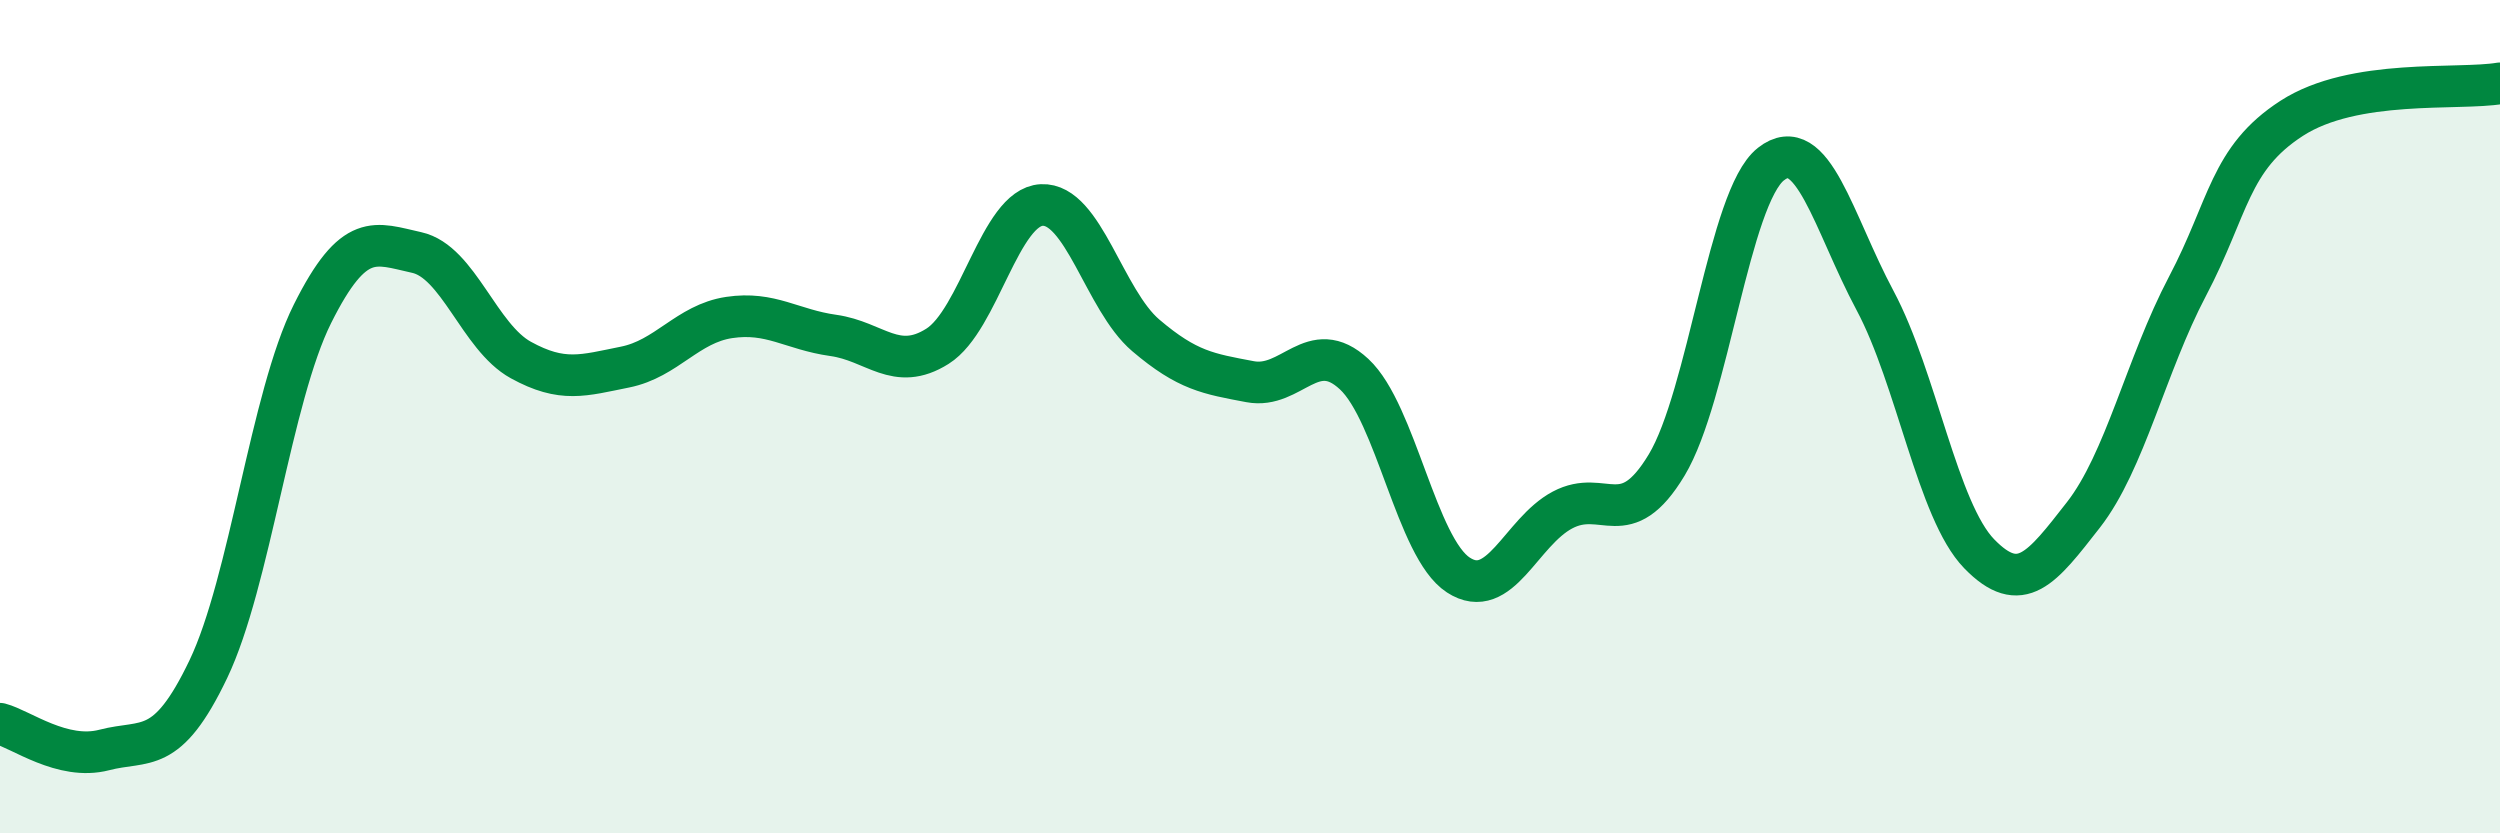 
    <svg width="60" height="20" viewBox="0 0 60 20" xmlns="http://www.w3.org/2000/svg">
      <path
        d="M 0,17.37 C 0.5,17.5 1.5,18.26 2.5,18 C 3.5,17.74 4,18.15 5,16.06 C 6,13.97 6.5,9.53 7.5,7.53 C 8.5,5.53 9,5.84 10,6.06 C 11,6.28 11.5,8.09 12.5,8.64 C 13.5,9.19 14,9.01 15,8.81 C 16,8.61 16.5,7.77 17.5,7.62 C 18.5,7.47 19,7.91 20,8.05 C 21,8.19 21.5,8.94 22.5,8.31 C 23.5,7.68 24,4.97 25,4.92 C 26,4.87 26.5,7.2 27.5,8.05 C 28.5,8.9 29,8.97 30,9.16 C 31,9.35 31.5,8.05 32.5,8.98 C 33.5,9.91 34,13.15 35,13.8 C 36,14.45 36.5,12.77 37.5,12.24 C 38.5,11.71 39,12.82 40,11.16 C 41,9.5 41.5,4.73 42.5,3.94 C 43.5,3.15 44,5.34 45,7.21 C 46,9.08 46.5,12.26 47.5,13.29 C 48.5,14.32 49,13.64 50,12.36 C 51,11.08 51.5,8.77 52.5,6.87 C 53.5,4.97 53.5,3.81 55,2.84 C 56.5,1.87 59,2.17 60,2L60 20L0 20Z"
        fill="#008740"
        opacity="0.1"
        stroke-linecap="round"
        stroke-linejoin="round"
      />
      <path
        d="M 0,17.37 C 0.5,17.5 1.5,18.26 2.5,18 C 3.5,17.74 4,18.15 5,16.06 C 6,13.97 6.5,9.53 7.5,7.53 C 8.5,5.53 9,5.84 10,6.06 C 11,6.28 11.5,8.09 12.5,8.64 C 13.5,9.19 14,9.01 15,8.81 C 16,8.61 16.5,7.77 17.5,7.62 C 18.5,7.47 19,7.91 20,8.05 C 21,8.19 21.5,8.94 22.5,8.31 C 23.5,7.68 24,4.97 25,4.92 C 26,4.87 26.5,7.2 27.5,8.05 C 28.5,8.9 29,8.97 30,9.16 C 31,9.35 31.5,8.05 32.5,8.98 C 33.5,9.91 34,13.15 35,13.8 C 36,14.45 36.5,12.77 37.5,12.24 C 38.5,11.71 39,12.82 40,11.16 C 41,9.5 41.5,4.73 42.5,3.94 C 43.5,3.15 44,5.34 45,7.21 C 46,9.08 46.5,12.26 47.5,13.29 C 48.5,14.32 49,13.64 50,12.36 C 51,11.08 51.5,8.77 52.5,6.87 C 53.5,4.97 53.5,3.81 55,2.84 C 56.5,1.87 59,2.17 60,2"
        stroke="#008740"
        stroke-width="1"
        fill="none"
        stroke-linecap="round"
        stroke-linejoin="round"
      />
    </svg>
  